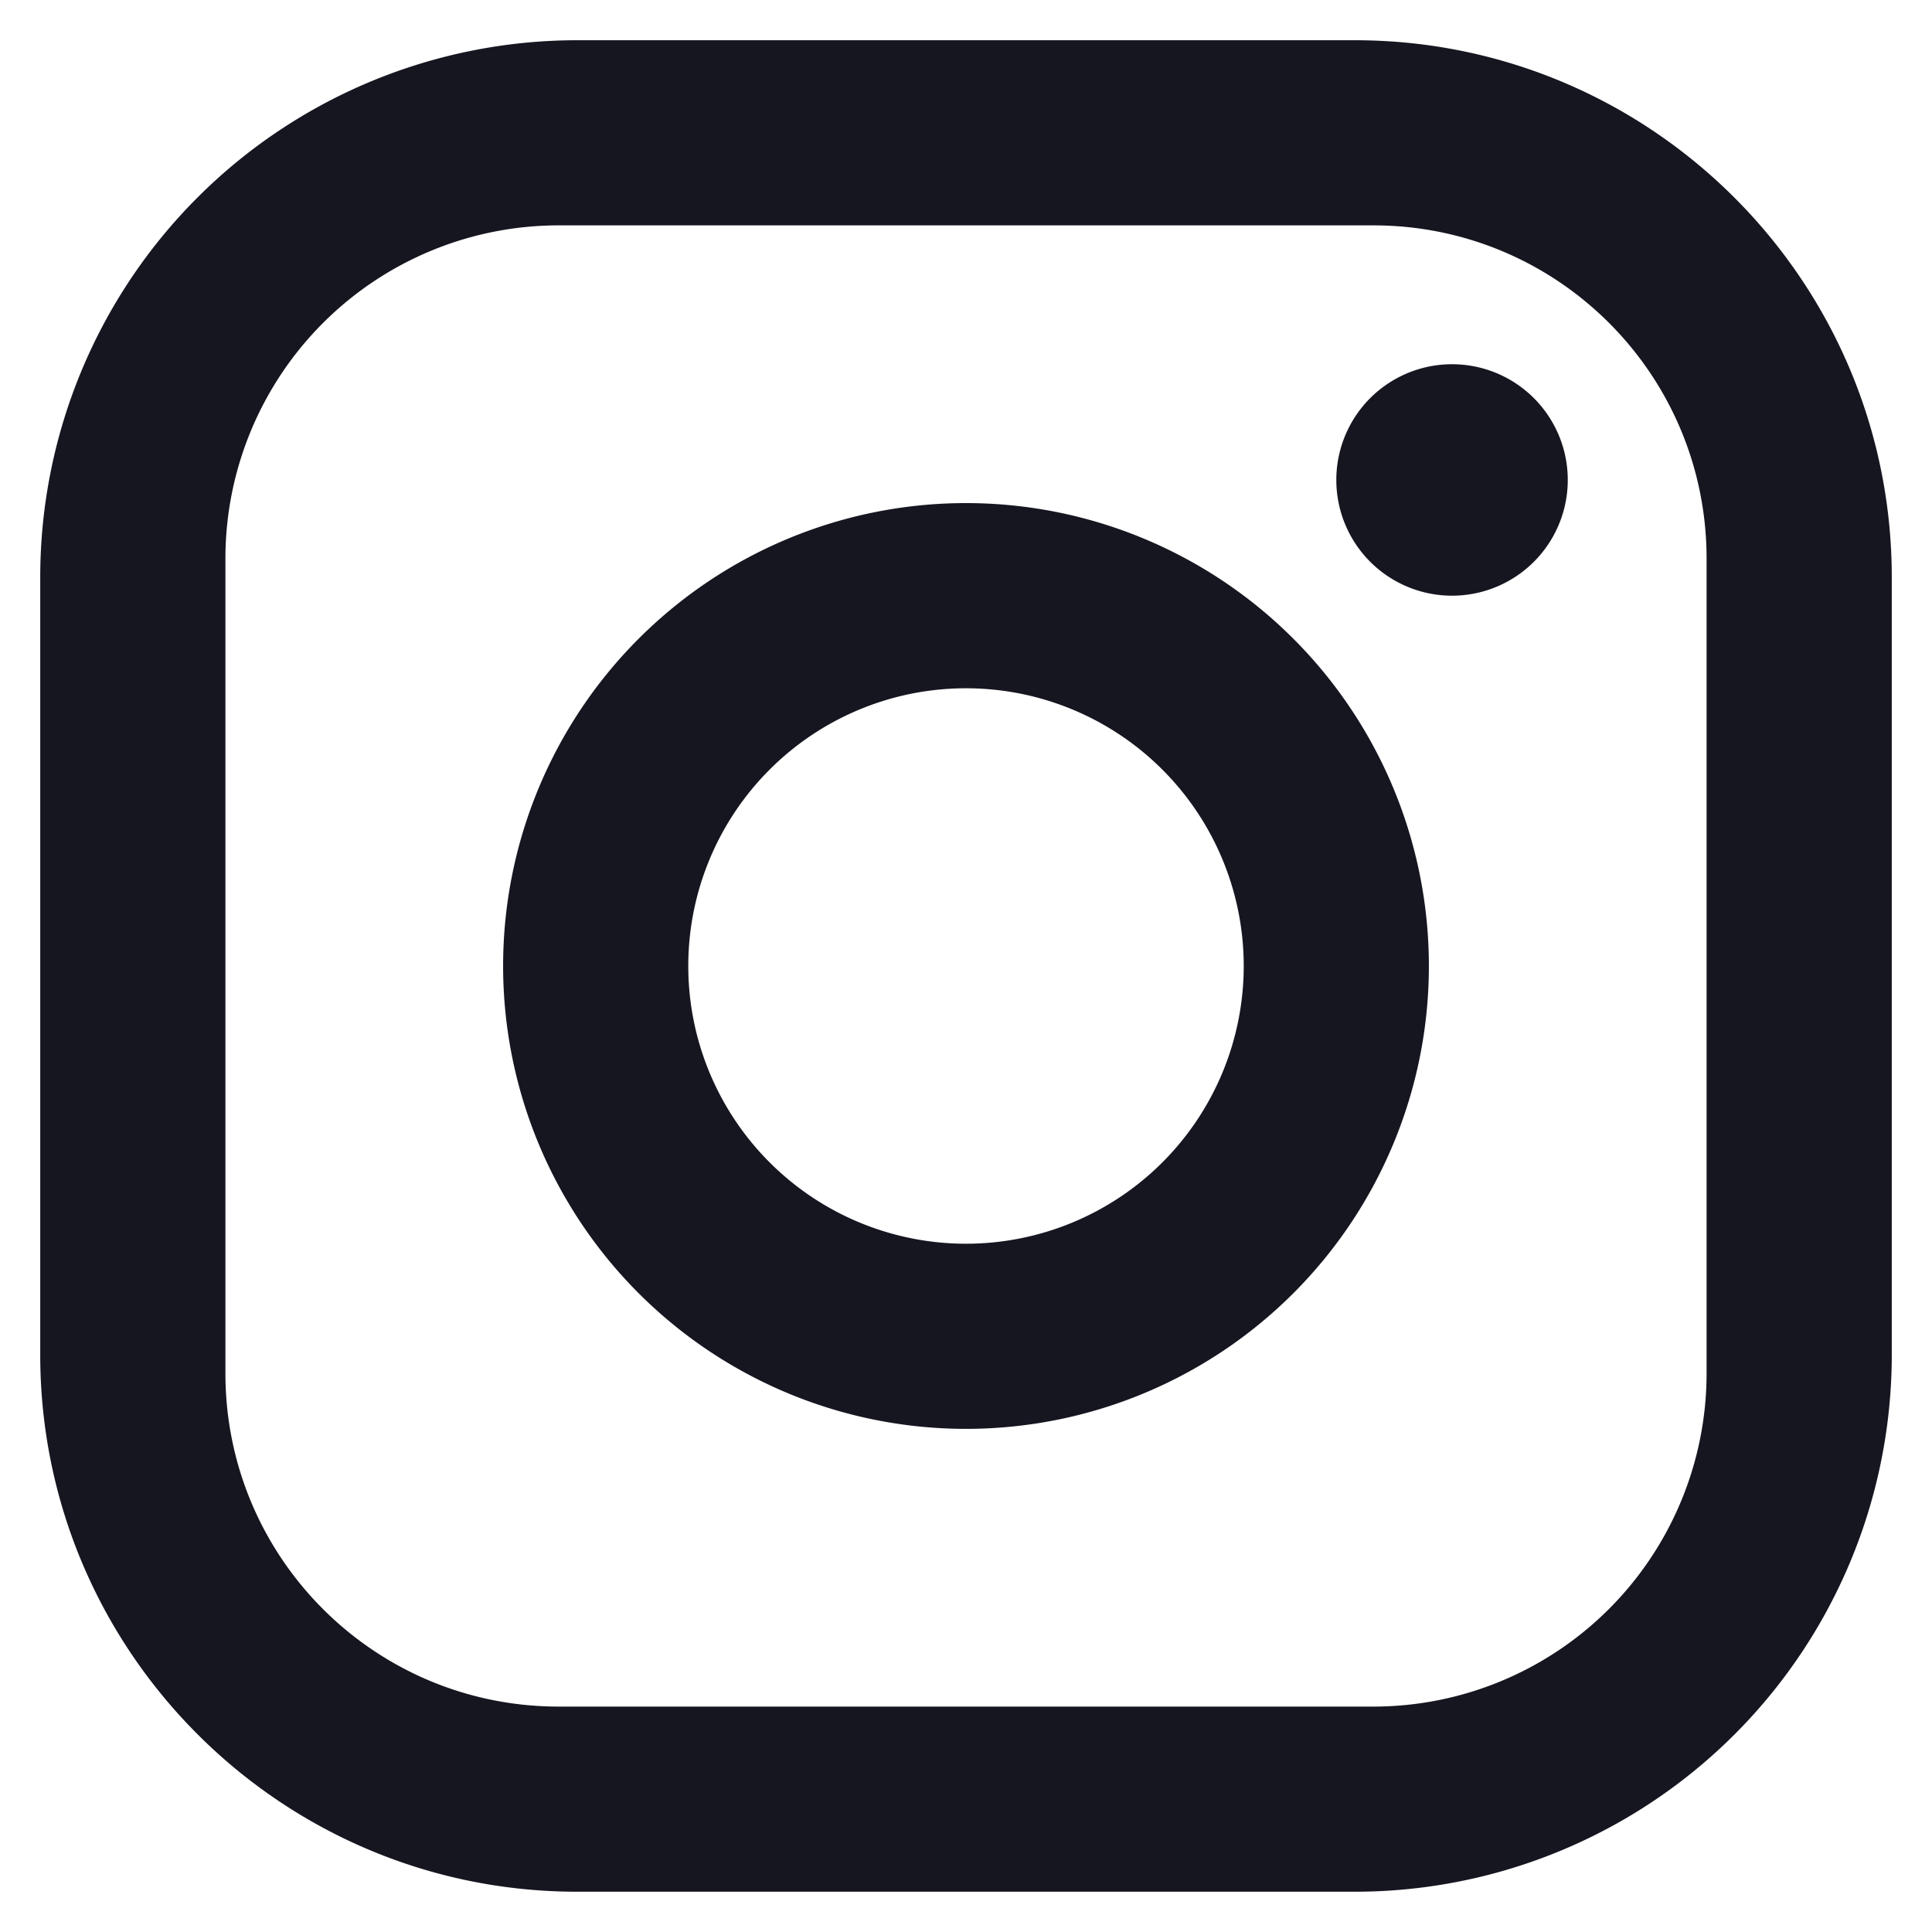 <svg width="40" height="40" viewBox="0 0 40 40" fill="none" xmlns="http://www.w3.org/2000/svg"><g clip-path="url(#a)"><path d="M11.95.833h16.1c6.134 0 11.117 4.983 11.117 11.117v16.1A11.116 11.116 0 0 1 28.05 39.166h-16.1C5.817 39.166.833 34.183.833 28.05v-16.1A11.117 11.117 0 0 1 11.95.833Zm-.383 3.833a6.9 6.9 0 0 0-6.9 6.9v16.867c0 3.814 3.086 6.9 6.9 6.9h16.866a6.9 6.9 0 0 0 6.9-6.9V11.566c0-3.814-3.085-6.9-6.9-6.9H11.567Zm18.496 2.875a2.396 2.396 0 1 1 0 4.792 2.396 2.396 0 0 1 0-4.792ZM20 10.416a9.583 9.583 0 1 1 0 19.167 9.583 9.583 0 0 1 0-19.167Zm0 3.834a5.75 5.75 0 1 0 0 11.5 5.75 5.75 0 0 0 0-11.5Z" fill="#151620"/></g><defs><clipPath id="a"><path fill="#fff" d="M0 0h40v40H0z"/></clipPath></defs></svg>